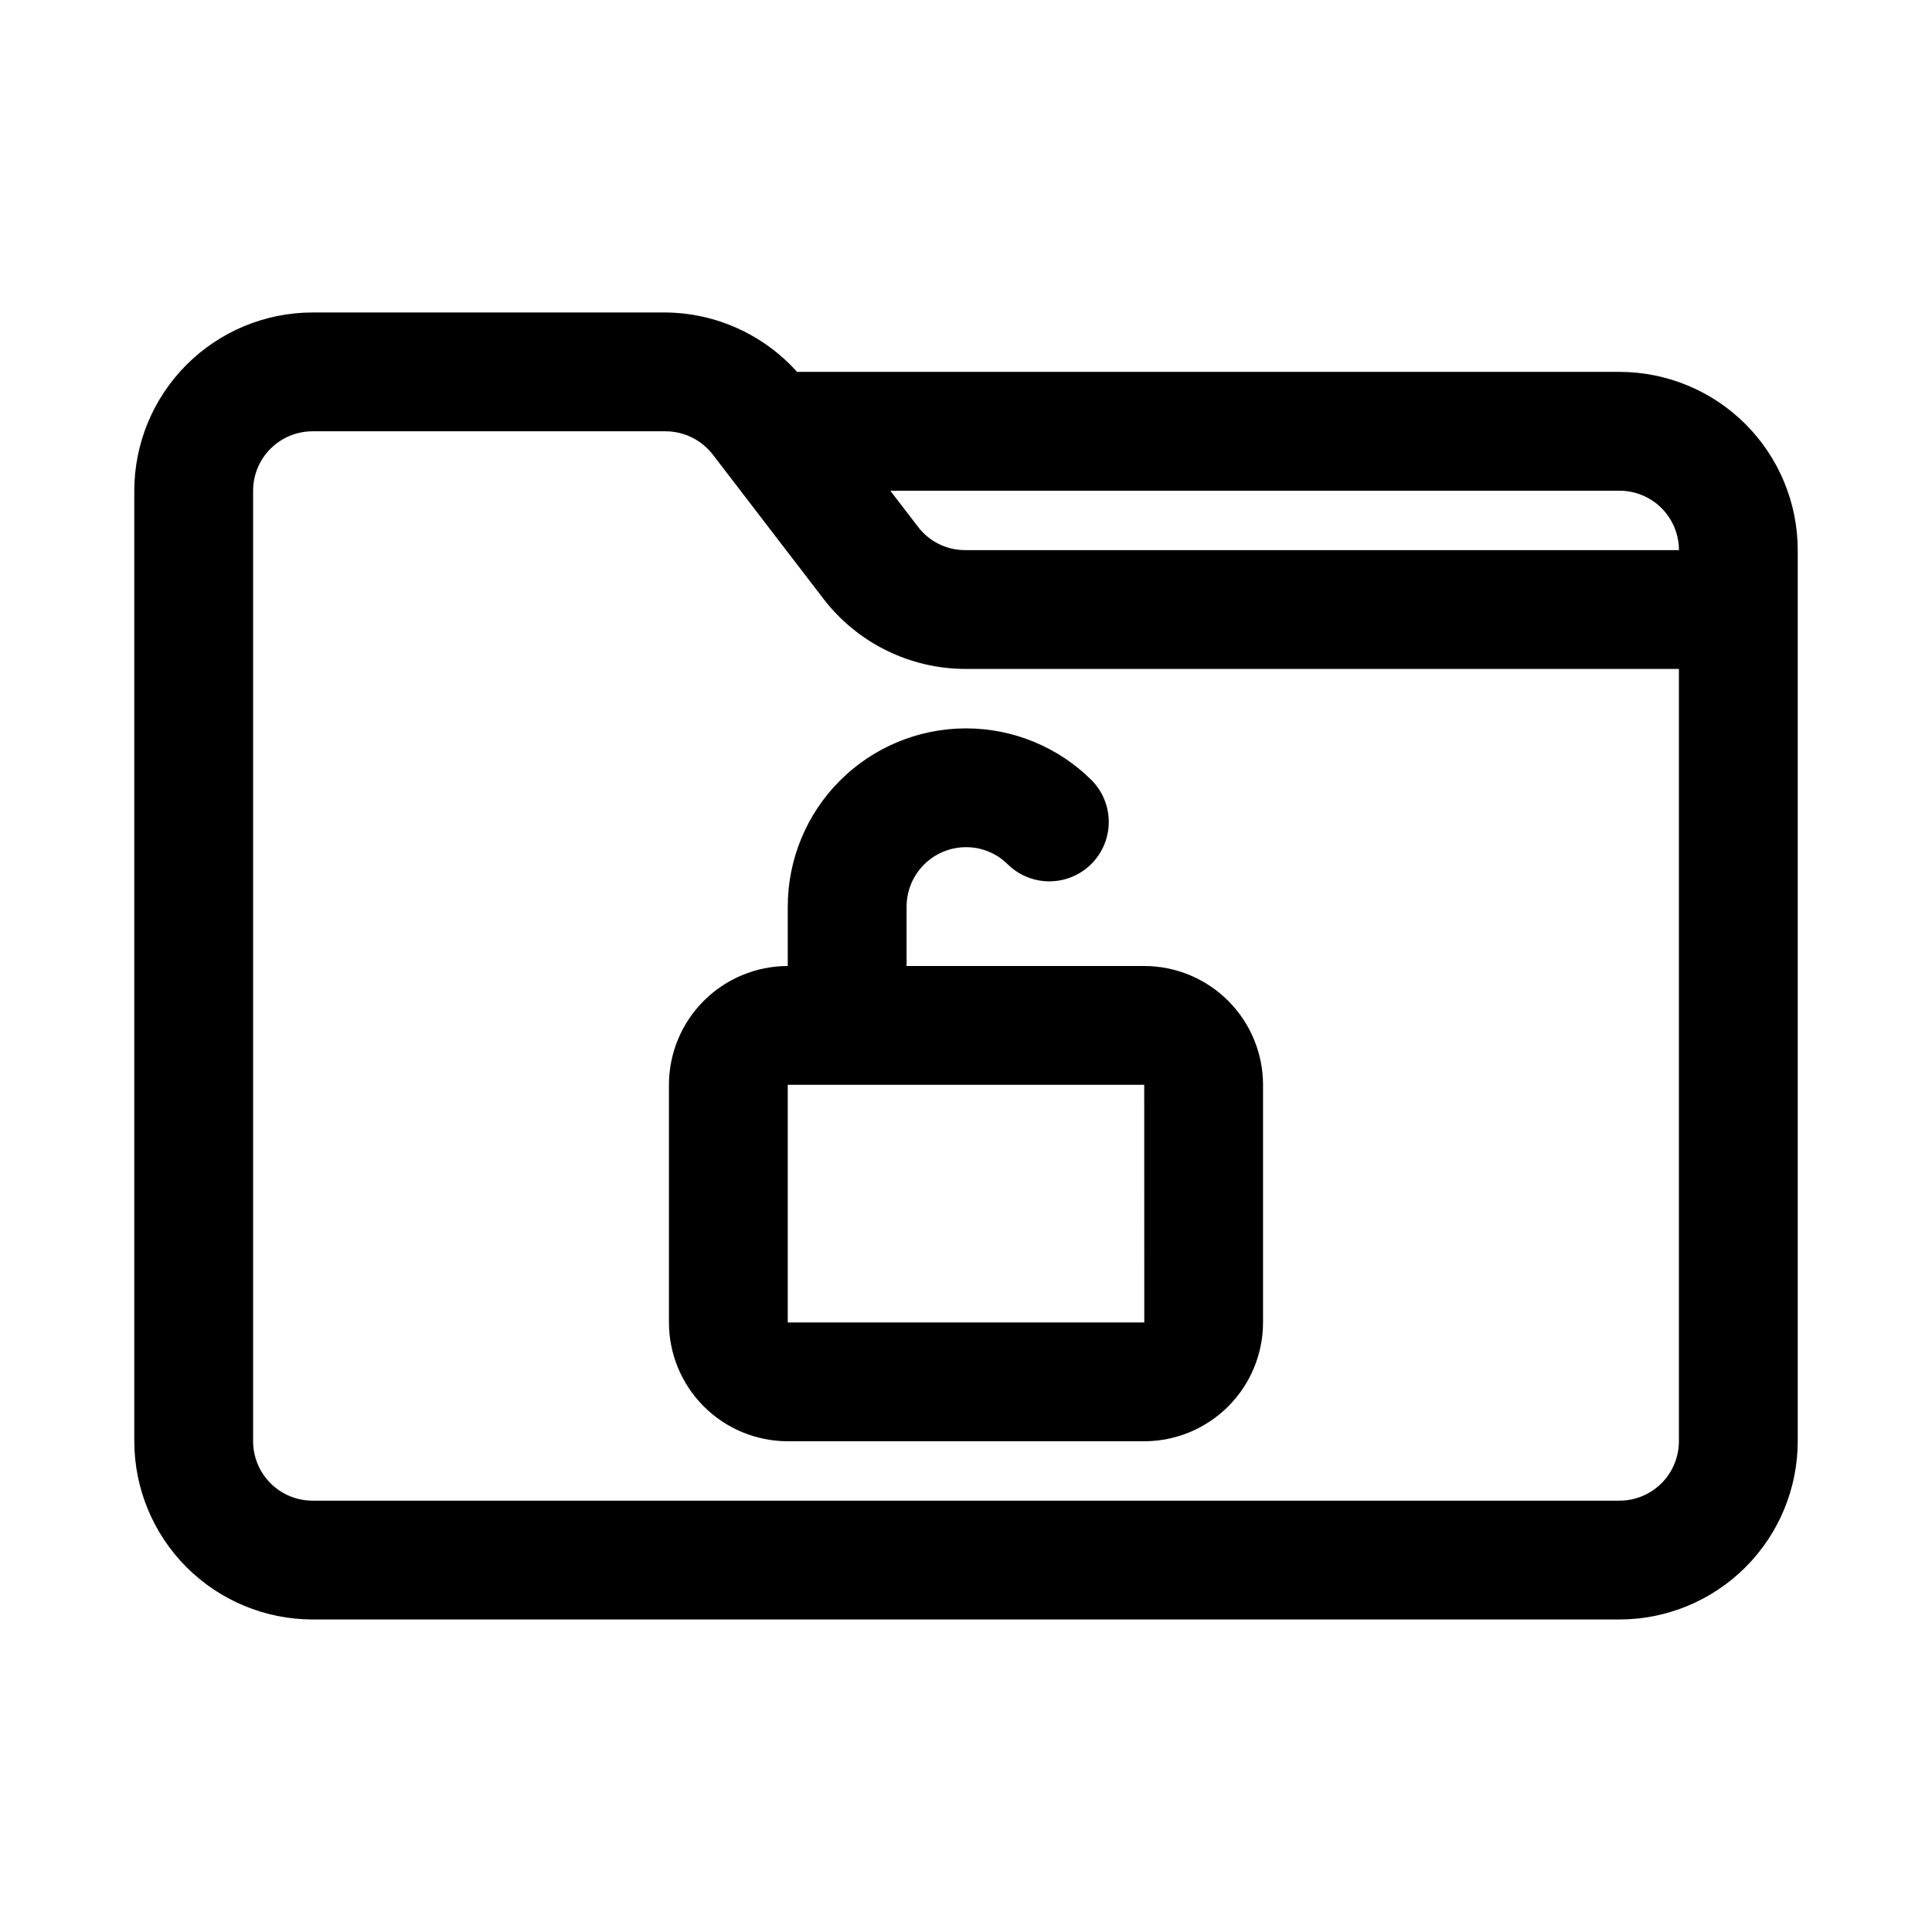 <?xml version="1.0" encoding="UTF-8"?>
<!-- Uploaded to: ICON Repo, www.svgrepo.com, Generator: ICON Repo Mixer Tools -->
<svg fill="#000000" width="800px" height="800px" version="1.1" viewBox="144 144 512 512" xmlns="http://www.w3.org/2000/svg">
 <path d="m447.23 400h-62.977v-15.746c0.008-4.172 1.668-8.176 4.617-11.125 2.953-2.953 6.953-4.613 11.129-4.617 4.172-0.02 8.176 1.637 11.117 4.598 3.988 3.883 9.734 5.367 15.105 3.906 5.375-1.461 9.578-5.652 11.051-11.02 1.477-5.371 0.008-11.117-3.863-15.121-8.855-8.863-20.871-13.844-33.398-13.848-12.527 0-24.543 4.973-33.402 13.828-8.863 8.855-13.84 20.871-13.844 33.398v15.746c-8.348 0.008-16.352 3.328-22.254 9.23-5.906 5.902-9.227 13.906-9.234 22.258v62.977-0.004c0.008 8.352 3.328 16.355 9.234 22.258 5.902 5.902 13.906 9.223 22.254 9.23h94.465c8.348-0.008 16.352-3.328 22.254-9.23s9.227-13.906 9.234-22.258v-62.973c-0.008-8.352-3.332-16.352-9.234-22.258-5.902-5.902-13.906-9.223-22.254-9.23zm-94.465 94.465v-62.977h94.465l0.016 62.977zm220.42-251.91h-217.96c-8.879-9.906-21.516-15.621-34.816-15.746h-93.59c-12.52 0.016-24.527 4.996-33.383 13.852-8.852 8.855-13.836 20.859-13.848 33.383v251.9c0.012 12.523 4.996 24.531 13.848 33.383 8.855 8.855 20.863 13.836 33.383 13.852h346.37c12.523-0.016 24.527-4.996 33.383-13.852 8.855-8.852 13.836-20.859 13.848-33.383v-236.16c-0.012-12.52-4.992-24.527-13.848-33.383-8.855-8.855-20.859-13.836-33.383-13.848zm15.742 47.23h-189.14c-4.898 0.02-9.52-2.258-12.488-6.156l-7.356-9.586h193.25c4.176 0.004 8.176 1.664 11.129 4.613 2.949 2.953 4.609 6.957 4.613 11.129zm0 236.16c-0.004 4.176-1.664 8.18-4.613 11.129-2.953 2.953-6.953 4.613-11.129 4.617h-346.37c-4.172-0.004-8.176-1.668-11.125-4.617-2.953-2.953-4.613-6.953-4.617-11.129v-251.9c0.004-4.176 1.664-8.176 4.617-11.129 2.949-2.949 6.953-4.609 11.125-4.617h93.59c4.887 0.016 9.496 2.289 12.484 6.16l29.426 38.352c8.973 11.605 22.801 18.422 37.469 18.465h189.14z"/>
</svg>